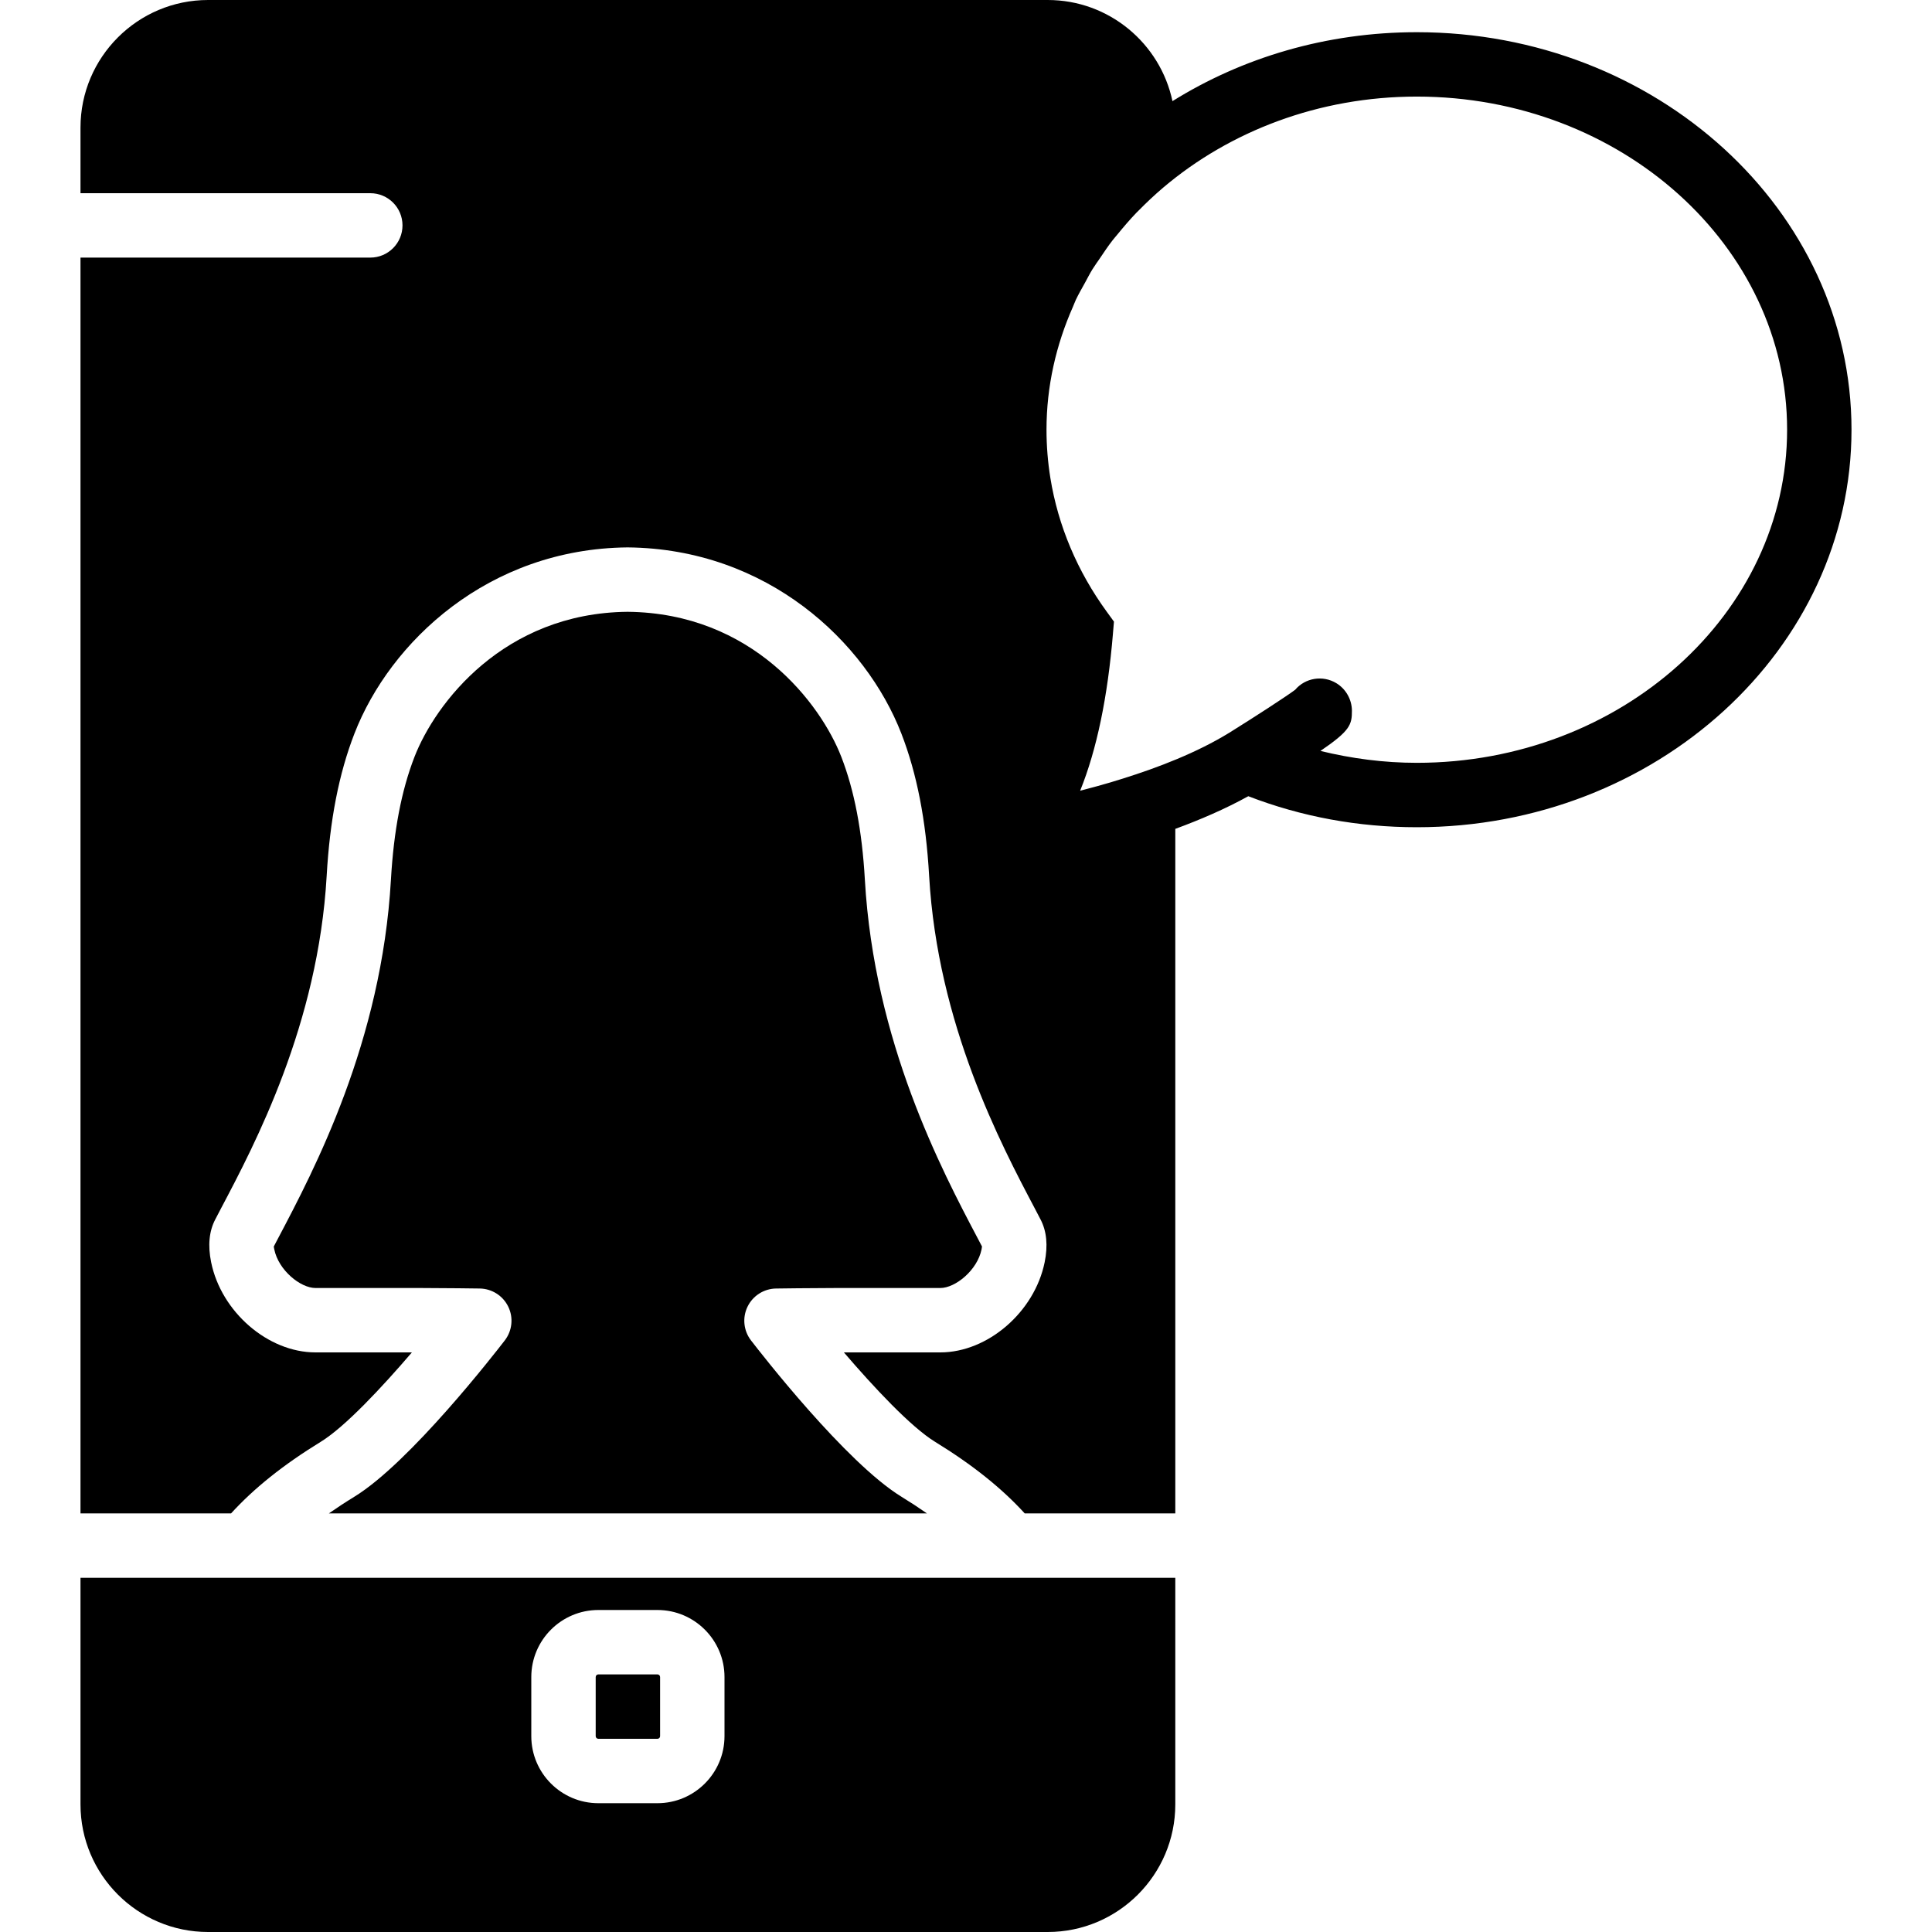 <?xml version="1.0" encoding="iso-8859-1"?>
<!-- Uploaded to: SVG Repo, www.svgrepo.com, Generator: SVG Repo Mixer Tools -->
<svg fill="#000000" height="800px" width="800px" version="1.1" id="Layer_1" xmlns="http://www.w3.org/2000/svg" xmlns:xlink="http://www.w3.org/1999/xlink" 
	 viewBox="0 0 511.997 511.997" xml:space="preserve">
<g>
	<g>
		<g>
			<path d="M375.465,8.533c-23.996,0-46.285,6.75-64.751,18.27C307.48,11.511,293.895,0,277.656,0H55.141
				C36.495,0,21.332,15.164,21.332,33.801V51.2h76.8c4.719,0,8.533,3.814,8.533,8.533c0,4.71-3.814,8.533-8.533,8.533h-76.8v332.8
				h39.902c5.999-6.579,13.739-12.826,23.757-18.97c6.434-3.942,16.213-14.421,24.166-23.697H83.599
				c-12.578,0-24.977-10.726-27.648-23.91c-0.896-4.412-0.538-8.209,1.084-11.307l1.519-2.91
				c9.011-17.058,25.762-48.819,28.015-88.132c0.836-14.788,3.243-27.127,7.356-37.726c9.429-24.311,35.482-48.998,72.388-49.348
				c37.077,0.35,63.13,25.037,72.559,49.34c4.113,10.607,6.519,22.946,7.356,37.726c2.253,39.322,19.004,71.083,28.015,88.141
				l1.51,2.893c1.63,3.115,1.988,6.912,1.092,11.332c-2.671,13.175-15.07,23.902-27.648,23.902H223.64
				c7.962,9.276,17.741,19.755,24.166,23.697c10.018,6.144,17.758,12.39,23.757,18.97h39.902v-181.41
				c6.545-2.406,13.167-5.24,19.345-8.653c14.14,5.453,29.15,8.218,44.655,8.218c63.522,0,115.2-47.258,115.2-105.344
				S438.987,8.533,375.465,8.533z M375.465,202.155c-8.747,0-17.263-1.135-25.54-3.149c7.825-5.325,8.363-6.938,8.346-10.667
				c-0.026-2.97-1.587-5.743-4.122-7.287c-3.635-2.202-8.269-1.391-10.923,1.749c-2.483,1.852-10.641,7.134-17.519,11.426
				c-0.009,0.008-0.009,0.008-0.017,0.008c-8.55,5.24-18.748,9.165-28.186,12.117c-1.109,0.341-2.21,0.691-3.285,1.007
				c-2.321,0.683-4.574,1.306-6.724,1.86c-0.401,0.102-0.845,0.23-1.246,0.333c4.395-10.872,7.296-24.806,8.695-41.668
				c0.009-0.009,0-0.026,0-0.034l0.265-3.115l-1.869-2.569c-7.859-10.778-12.937-22.861-14.984-35.499
				c-0.674-4.207-1.024-8.482-1.024-12.792c0-11.52,2.543-22.511,7.023-32.614c0.273-0.606,0.486-1.246,0.768-1.843
				c0.734-1.536,1.596-3.012,2.415-4.497c0.649-1.178,1.237-2.372,1.946-3.516c0.606-0.99,1.297-1.911,1.946-2.876
				c1.101-1.63,2.185-3.277,3.413-4.847c0.401-0.529,0.862-1.024,1.28-1.545c1.604-1.963,3.251-3.9,5.035-5.76
				c0.213-0.222,0.444-0.427,0.657-0.649c2.039-2.074,4.181-4.087,6.46-6.025c17.579-14.899,41.19-24.107,67.191-24.107
				c54.11,0,98.133,39.595,98.133,88.277C473.598,162.551,429.575,202.155,375.465,202.155z"/>
			<path d="M93.907,396.646c-2.406,1.476-4.659,2.953-6.758,4.42h158.498c-2.099-1.468-4.352-2.944-6.758-4.42
				c-14.729-9.037-37.342-38.153-39.876-41.438c-1.963-2.56-2.321-6.016-0.913-8.917c1.408-2.91,4.335-4.77,7.561-4.821
				c0,0,9.762-0.136,15.881-0.136h27.656c3.985,0,9.805-4.719,10.923-10.232c0.068-0.341,0.102-0.589,0.119-0.768l-1.101-2.099
				c-9.609-18.202-27.486-52.104-29.943-95.13c-0.742-12.979-2.782-23.612-6.238-32.529c-5.487-14.131-23.586-38.127-56.644-38.443
				c-32.888,0.316-50.987,24.311-56.474,38.451c-3.456,8.909-5.487,19.541-6.238,32.529c-2.449,43.017-20.335,76.919-29.943,95.121
				l-1.101,2.099c0.017,0.179,0.051,0.427,0.128,0.759c1.118,5.521,6.929,10.24,10.914,10.24h27.657
				c6.118,0,15.889,0.136,15.889,0.136c3.217,0.051,6.144,1.911,7.552,4.821c1.408,2.901,1.05,6.357-0.913,8.917
				C131.249,358.494,108.644,387.61,93.907,396.646z"/>
			<path d="M174.232,443.73h-15.667c-0.384,0-0.7,0.316-0.7,0.7v15.667c0,0.384,0.316,0.7,0.7,0.7h15.667c0.384,0,0.7-0.316,0.7-0.7
				V444.43C174.932,444.046,174.616,443.73,174.232,443.73z"/>
			<path d="M64.997,418.13H21.332v60.058c0,18.645,15.164,33.809,33.809,33.809h222.515c18.645,0,33.809-15.164,33.809-33.809
				V418.13H267.8H64.997z M191.998,460.097c0,9.796-7.97,17.766-17.766,17.766h-15.667c-9.796,0-17.766-7.97-17.766-17.766V444.43
				c0-9.796,7.97-17.766,17.766-17.766h15.667c9.796,0,17.766,7.97,17.766,17.766V460.097z"/>
		</g>
	</g>
</g>
</svg>